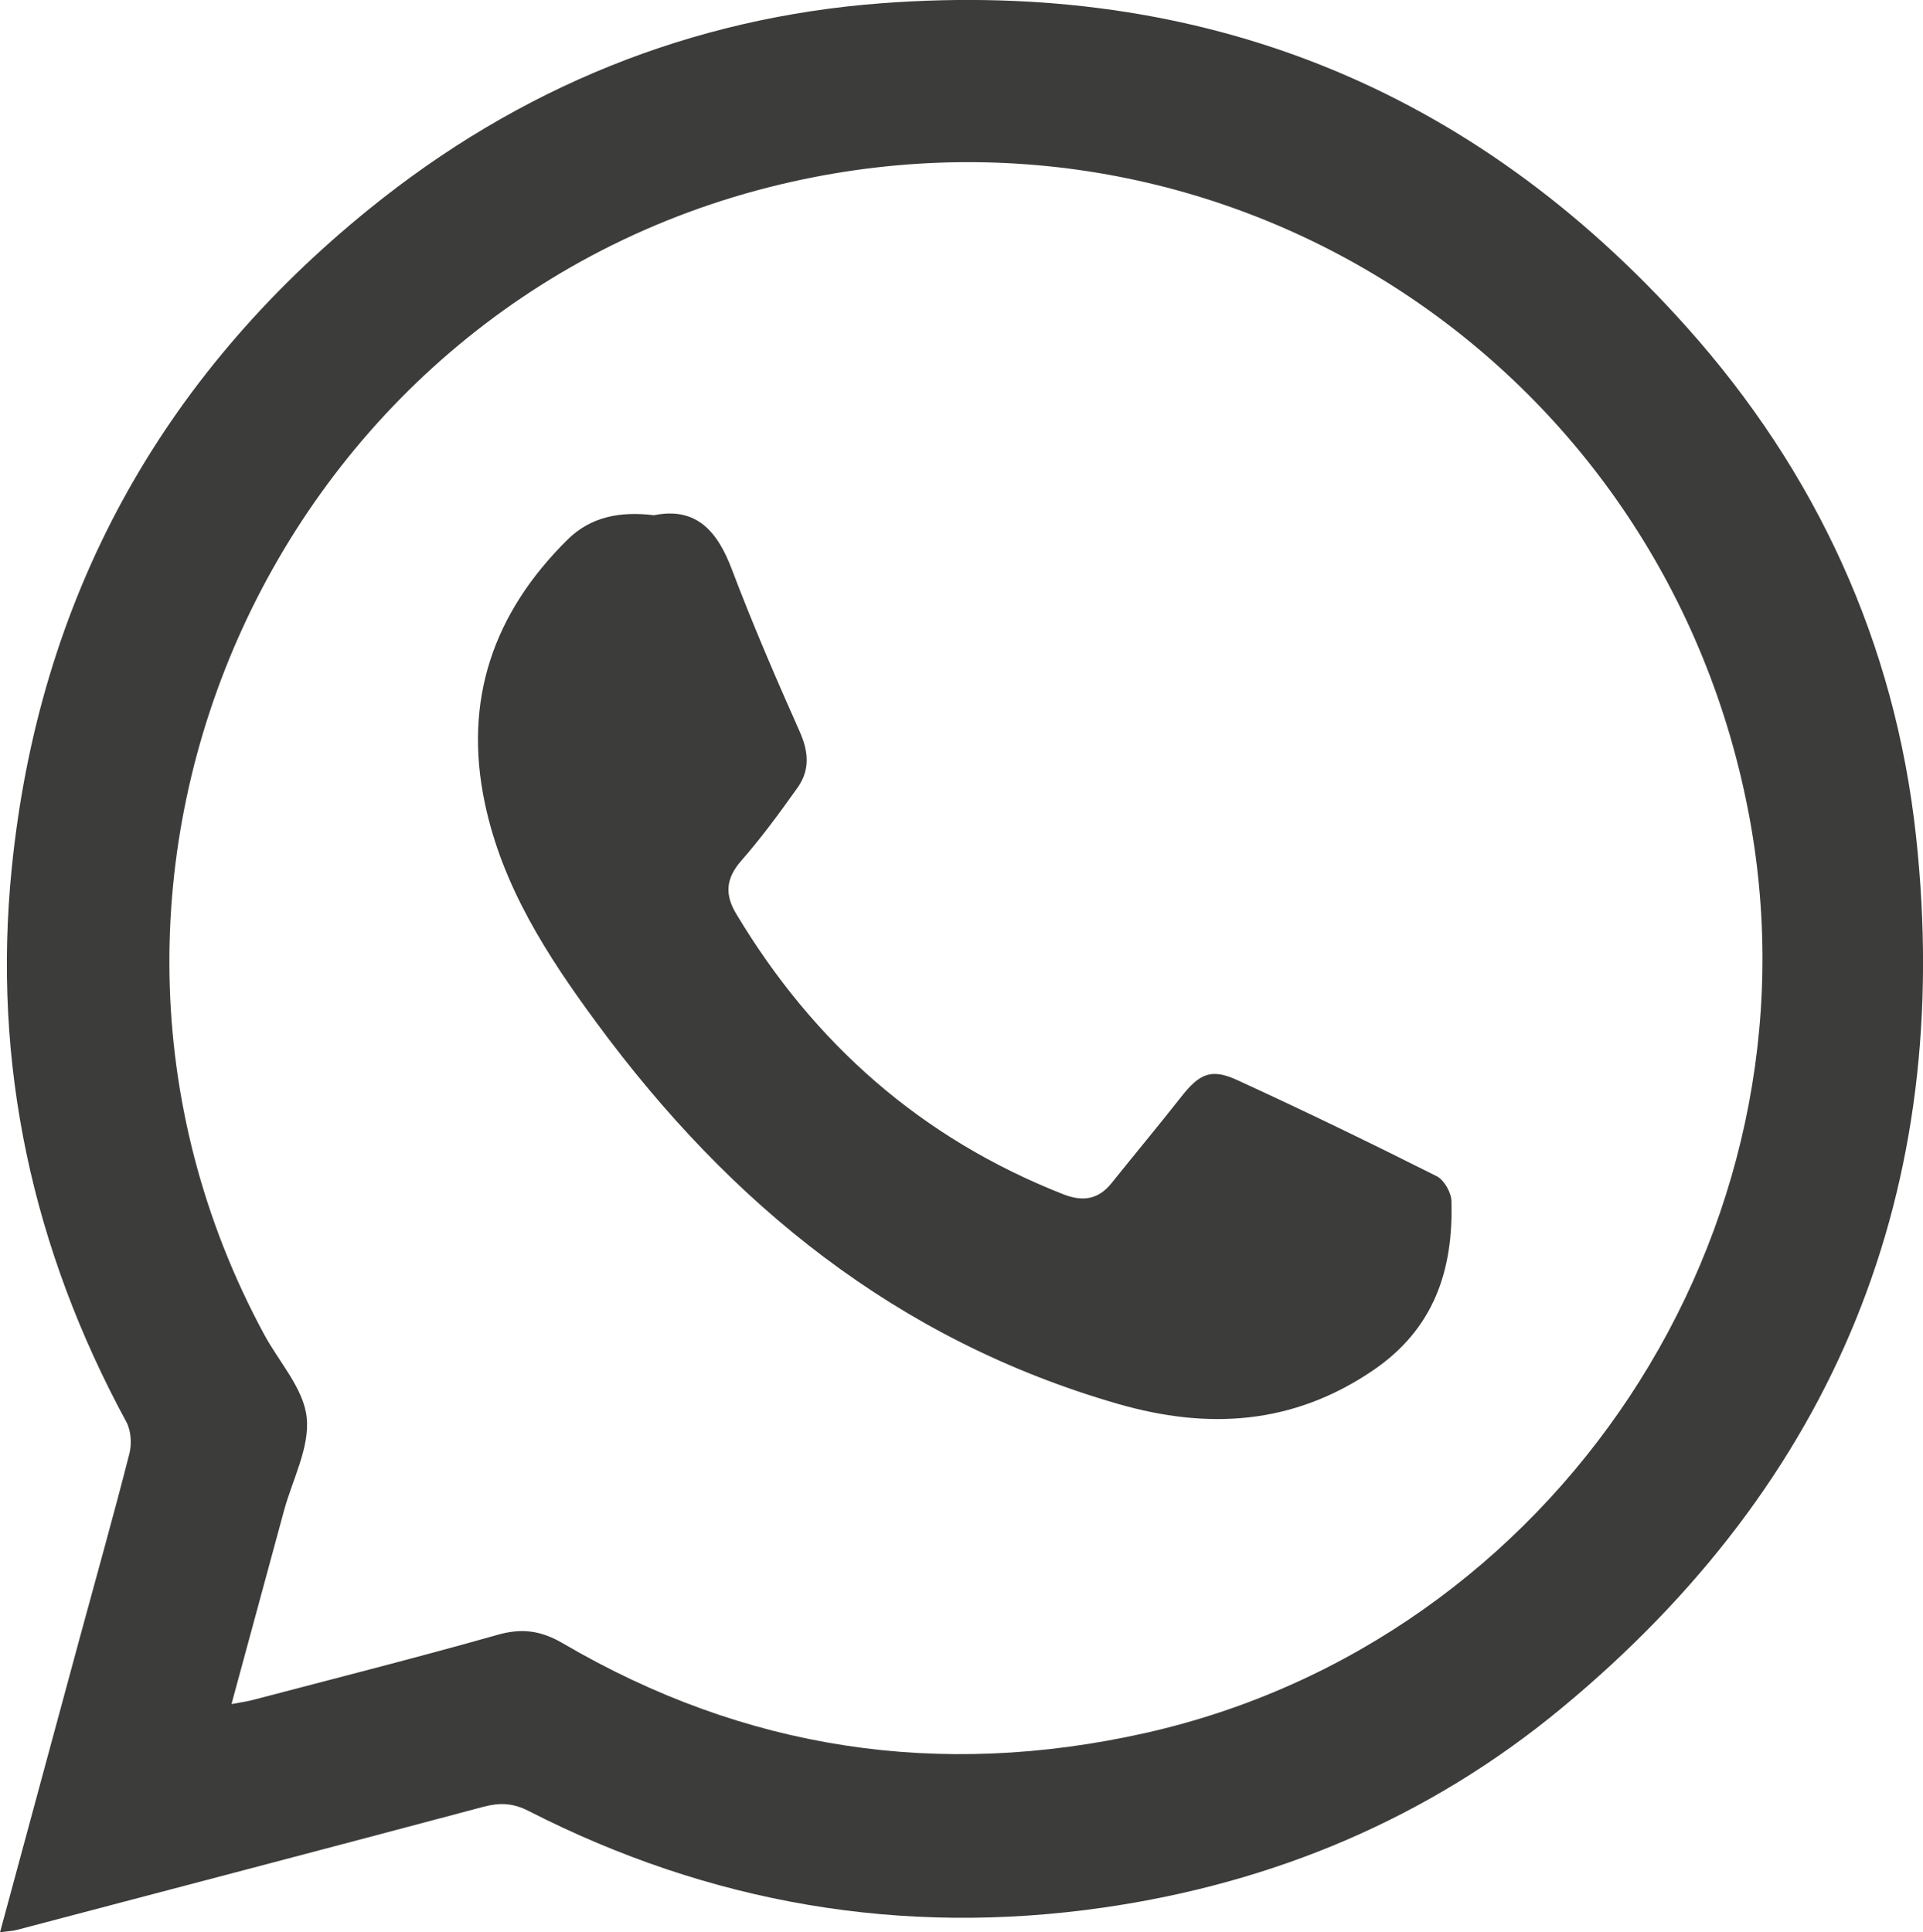 <?xml version="1.0" encoding="UTF-8"?><svg id="Capa_2" xmlns="http://www.w3.org/2000/svg" viewBox="0 0 204.59 205.61"><defs><style>.cls-1{fill:#3c3c3b;}</style></defs><g id="Capa_1-2"><path class="cls-1" d="m0,205.61c2.9-10.73,5.7-21.08,8.51-31.43,1.76-6.49,3.59-12.97,5.25-19.48.27-1.04.19-2.45-.3-3.37C3.46,132.9-.85,113.22,1.25,92.38c2.88-28.62,15.72-52.09,38.08-70.18C55.22,9.34,73.51,1.86,93.87.34c34.03-2.54,62.75,8.95,85.56,34.44,13.81,15.43,22.19,33.65,24.42,54.21,4.08,37.55-8.59,68.66-37.71,92.76-14.15,11.71-30.63,18.62-48.79,21.23-21.43,3.08-41.85-.44-61.14-10.3-1.63-.83-3.03-.89-4.74-.44-16.55,4.41-33.12,8.75-49.68,13.11-.44.12-.91.13-1.78.25Zm24.63-24.29c.96-.18,1.65-.27,2.32-.45,8.67-2.28,17.37-4.48,25.99-6.92,2.6-.74,4.63-.45,6.97.92,19.35,11.33,40.03,14.43,61.89,9.54,43.68-9.78,72.46-53.36,64.34-97.36-8.8-47.7-54.66-78.22-101.8-67.73C29.77,31.45,1.59,92.94,28.11,142c1.59,2.94,4.2,5.76,4.52,8.82.34,3.19-1.52,6.62-2.42,9.94-1.84,6.77-3.68,13.55-5.58,20.56Z"/><path class="cls-1" d="m69.58,54.82c4.49-.9,6.74,1.67,8.29,5.78,2.21,5.84,4.69,11.58,7.23,17.29.94,2.12,1.07,4.06-.24,5.91-1.9,2.67-3.84,5.33-6,7.79-1.64,1.88-1.77,3.58-.53,5.65,8.28,13.82,19.73,23.91,34.78,29.83,2.06.81,3.72.59,5.14-1.17,2.46-3.07,4.98-6.09,7.41-9.18,1.94-2.47,3.18-3.08,5.98-1.79,7.13,3.27,14.2,6.7,21.21,10.22.79.4,1.54,1.72,1.57,2.64.21,7.37-1.85,13.63-8.38,18.05-8.52,5.77-17.52,6.3-27.1,3.54-23.45-6.76-41.24-21.2-55.47-40.55-5.26-7.14-10.03-14.52-11.89-23.38-2.31-10.99.93-20.26,8.81-28.04,2.47-2.44,5.58-3.02,9.19-2.59Z"/></g></svg>